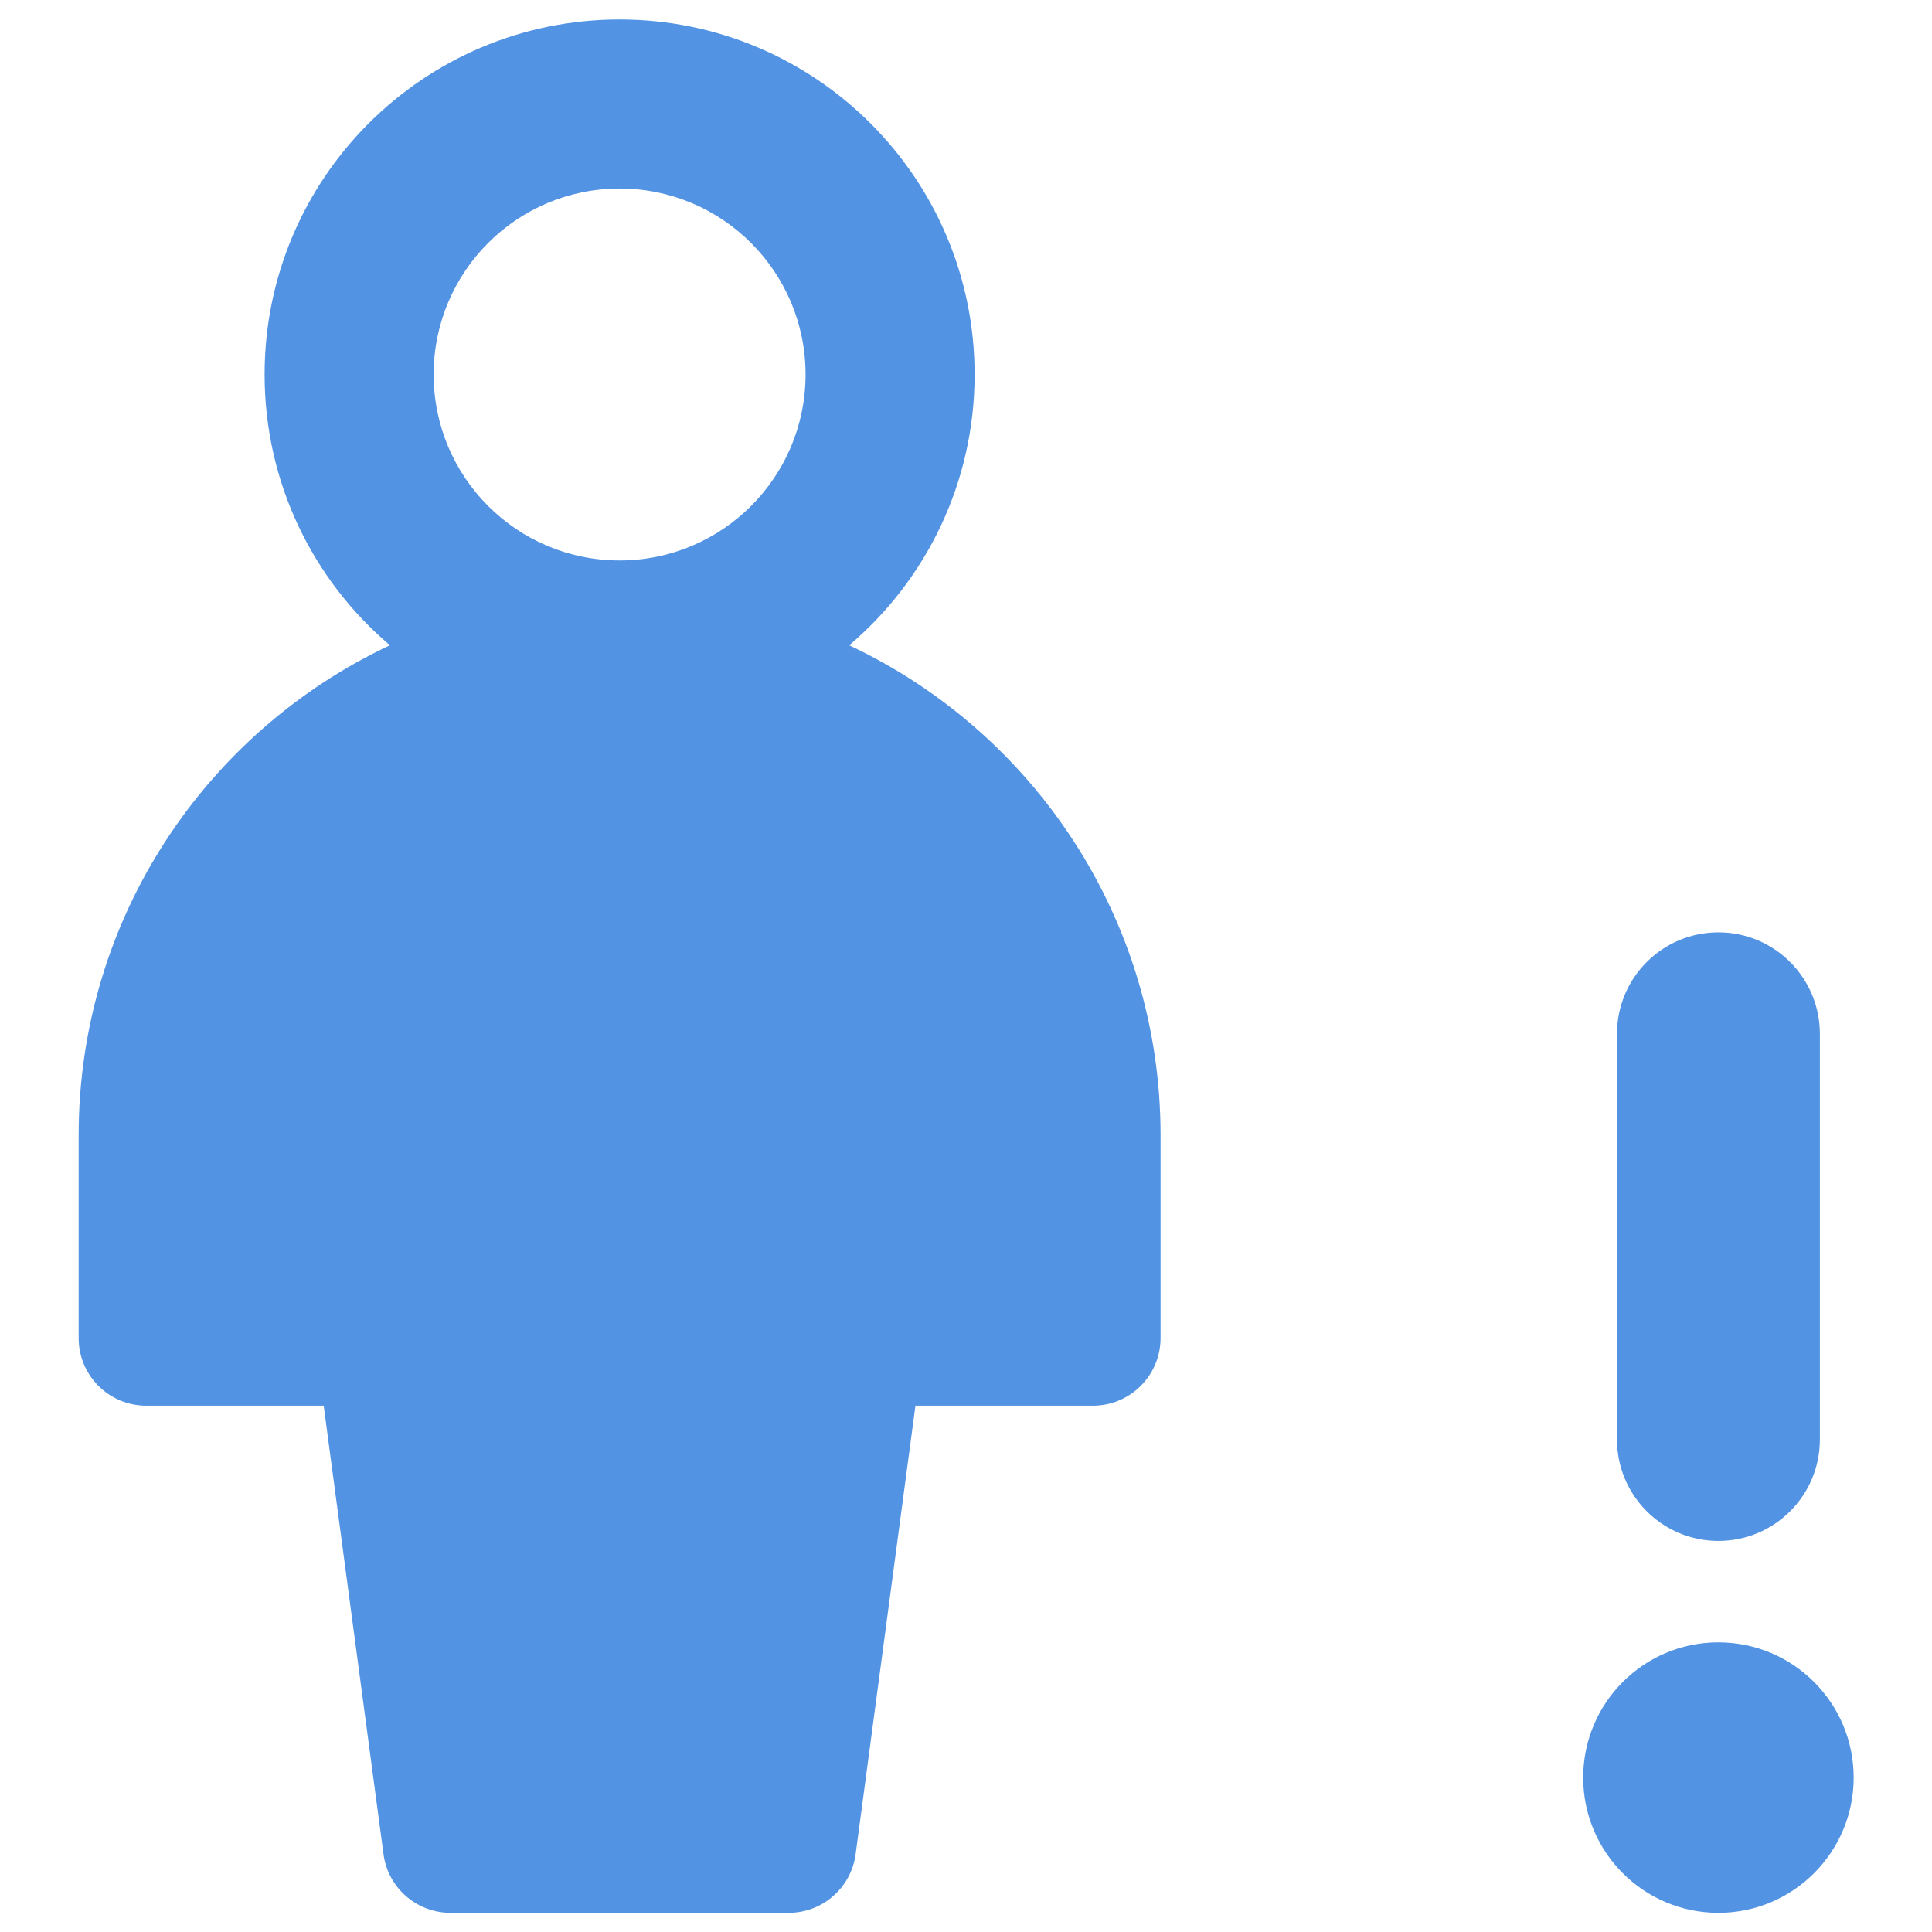 <svg width="24" height="24" viewBox="0 0 24 24" fill="none" xmlns="http://www.w3.org/2000/svg">
<g clip-path="url(#clip0_2884_24062)">
<path fill-rule="evenodd" clip-rule="evenodd" d="M7.697 2.342C6.421 2.342 5.387 3.376 5.387 4.652C5.387 5.928 6.421 6.962 7.697 6.962C8.972 6.962 10.007 5.928 10.007 4.652C10.007 3.376 8.972 2.342 7.697 2.342ZM3.287 4.652C3.287 2.217 5.261 0.242 7.697 0.242C10.132 0.242 12.107 2.217 12.107 4.652C12.107 6 11.502 7.207 10.549 8.016C12.834 9.089 14.417 11.411 14.417 14.102V16.622C14.417 17.086 14.04 17.462 13.577 17.462H11.372L10.629 23.033C10.573 23.451 10.217 23.762 9.797 23.762H5.597C5.176 23.762 4.819 23.451 4.764 23.033L4.021 17.462H1.817C1.353 17.462 0.977 17.086 0.977 16.622V14.102C0.977 11.411 2.559 9.089 4.844 8.016C3.891 7.207 3.287 6 3.287 4.652ZM22.607 12.842C22.607 12.146 22.042 11.582 21.347 11.582C20.651 11.582 20.087 12.146 20.087 12.842V17.882C20.087 18.578 20.651 19.142 21.347 19.142C22.043 19.142 22.607 18.578 22.607 17.882V12.842ZM19.667 22.082C19.667 23.01 20.419 23.762 21.347 23.762C22.274 23.762 23.027 23.01 23.027 22.082C23.027 21.154 22.274 20.402 21.347 20.402C20.419 20.402 19.667 21.154 19.667 22.082Z" fill="#5293E3"/>
</g>
<defs>
<clipPath id="clip0_2884_24062">
<rect width="24" height="24" fill="white"/>
</clipPath>
</defs>
</svg>

